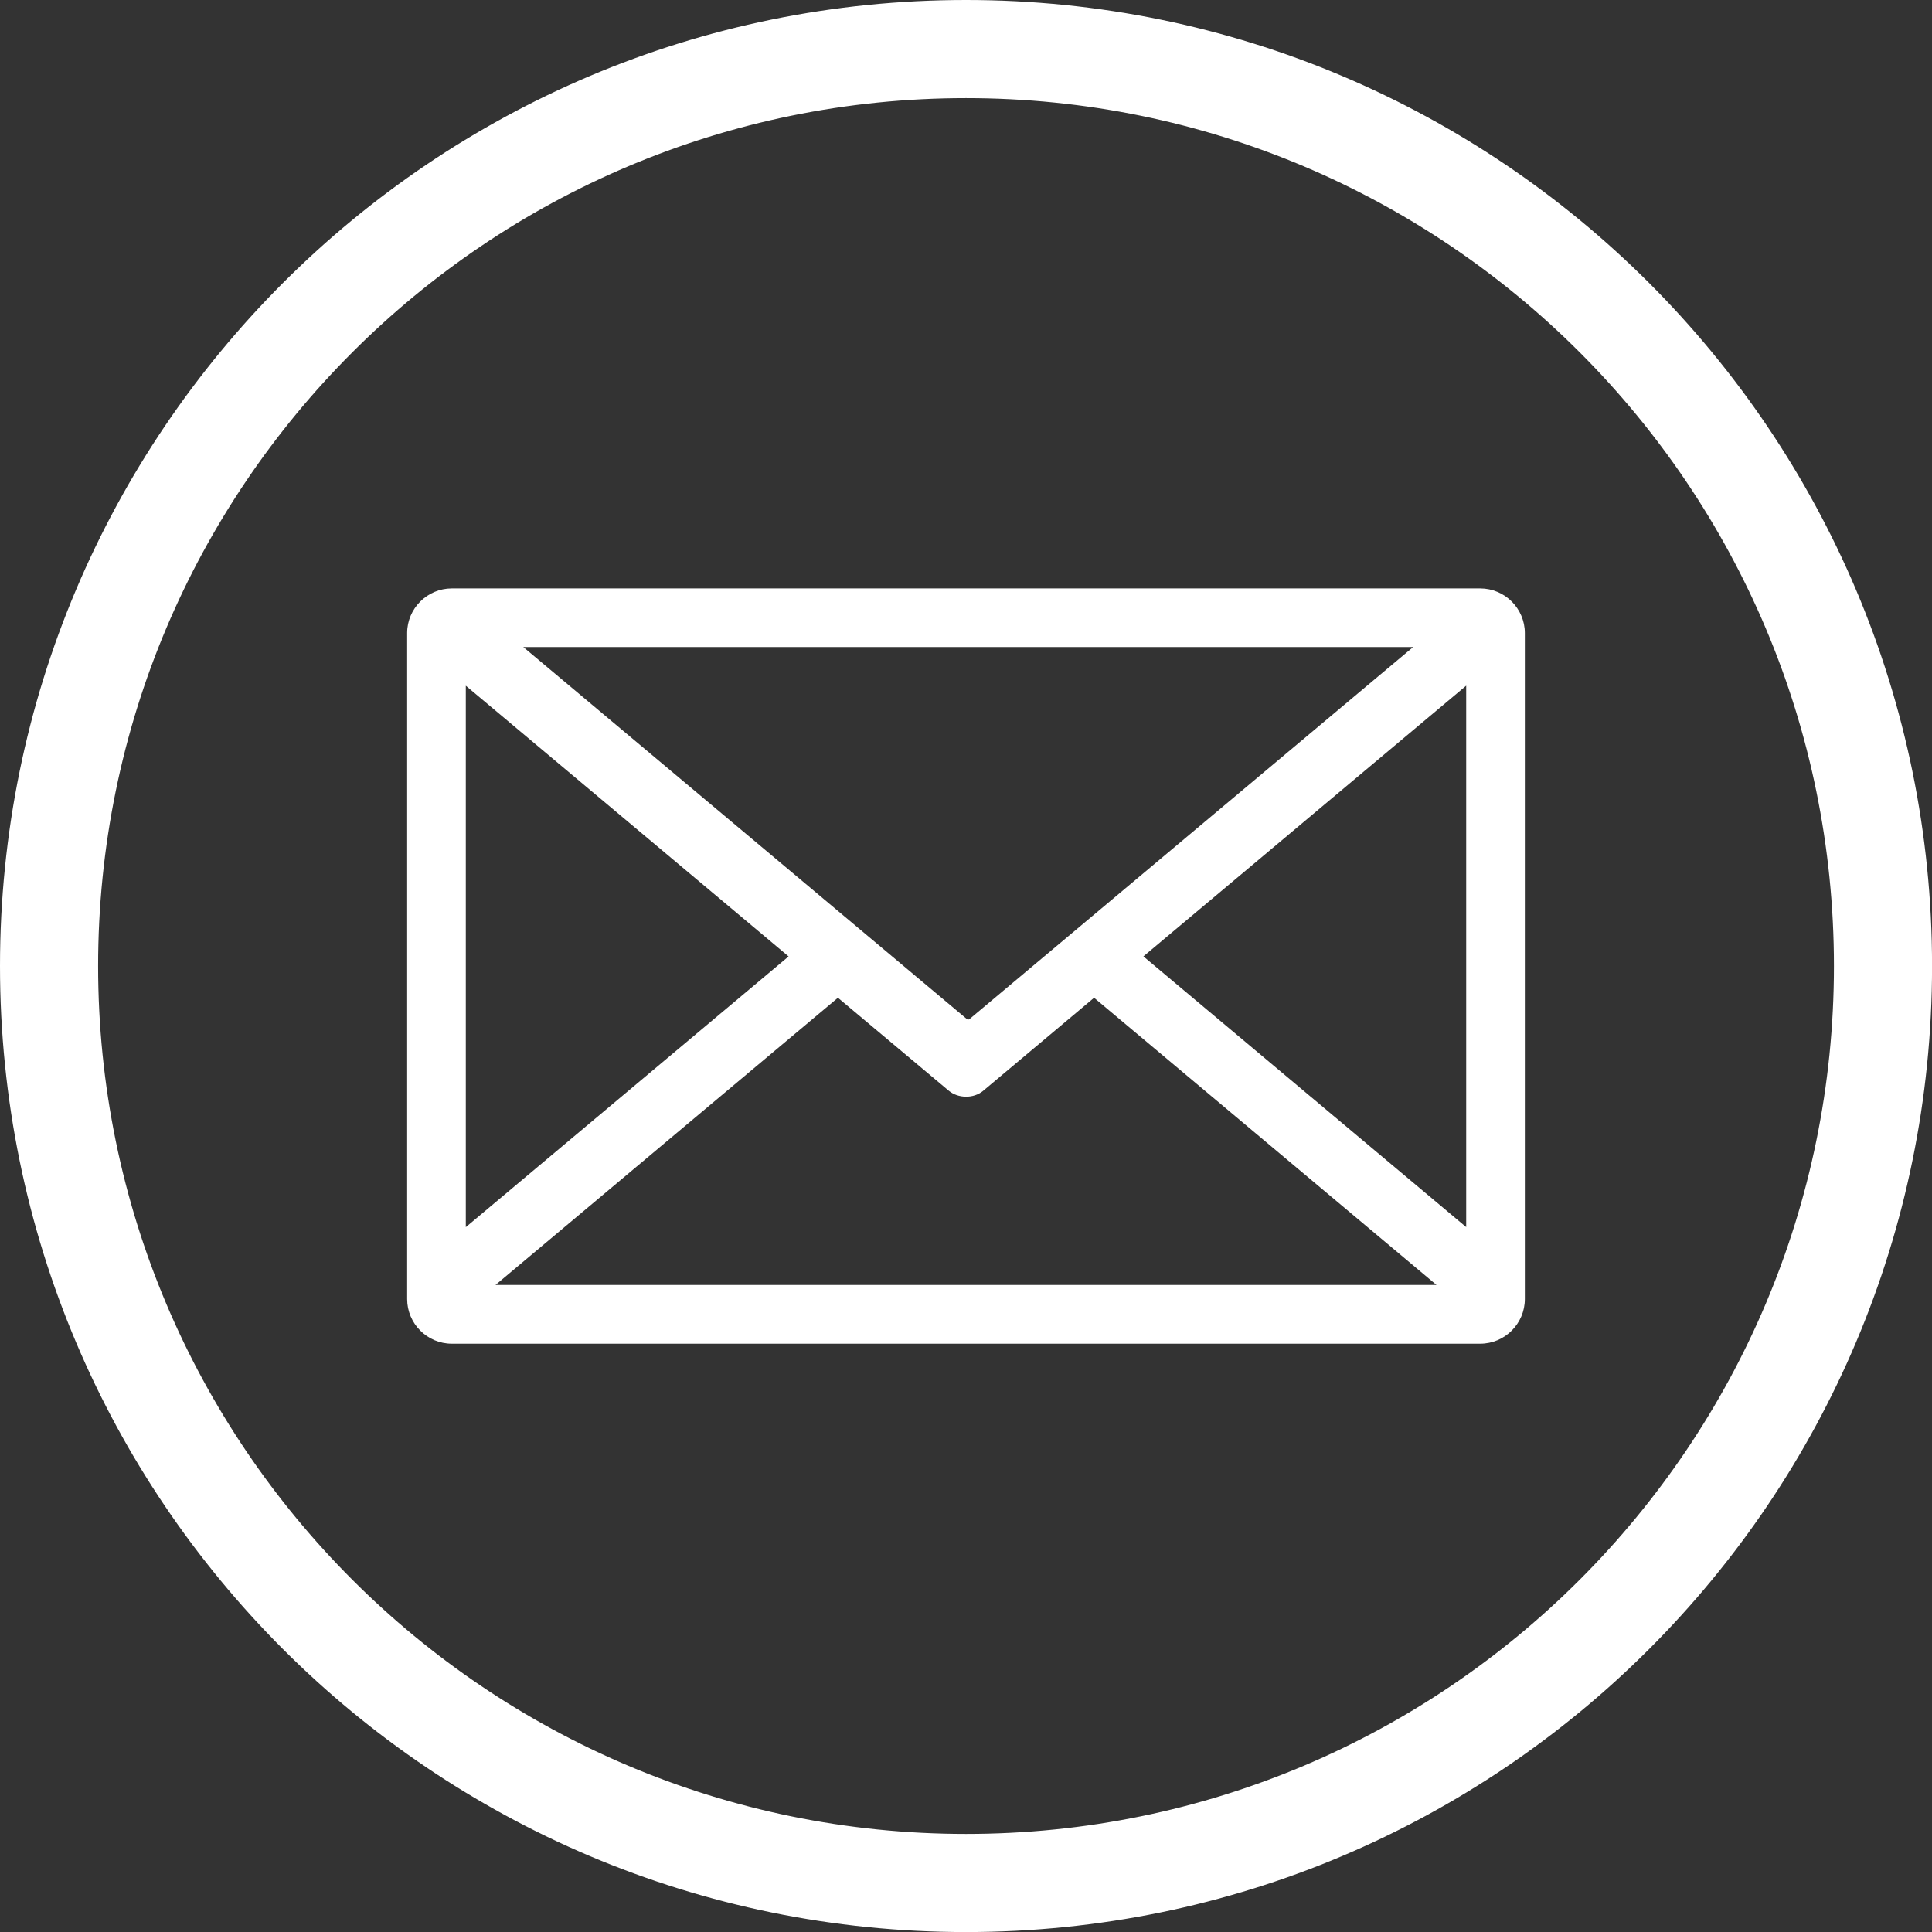 <?xml version="1.0" encoding="utf-8"?>
<!-- Generator: Adobe Illustrator 23.0.1, SVG Export Plug-In . SVG Version: 6.00 Build 0)  -->
<svg version="1.1" id="Ebene_7" xmlns="http://www.w3.org/2000/svg" xmlns:xlink="http://www.w3.org/1999/xlink" x="0px" y="0px"
	 viewBox="0 0 352.47 352.48" style="enable-background:new 0 0 352.47 352.48;" xml:space="preserve">
<rect x="0" y="0" width="352.47" height="352.48" fill="#333333" stroke="none"/>
<style type="text/css">
	.st0{fill-rule:evenodd;clip-rule:evenodd;fill:#ffffff;}
	.st1{fill:#ffffff;}
	.st2{fill:none;stroke:#ffffff;stroke-width:5;stroke-miterlimit:10;}
</style>
<path class="st0" d="M84.98,125.1l58.89,49.39l-58.89,49.39V125.1z M257.82,118.04l-80.95,67.88c-0.13,0.11-0.34,0.11-0.47,0
	l-80.94-67.88H257.82z M267.49,223.87l-58.89-49.39l58.89-49.39V223.87z M199.6,182.03l62.48,52.4H90.39l62.48-52.4l20.2,16.94
	c1.74,1.46,4.57,1.48,6.29,0.04L199.6,182.03z M82.42,107.35h187.63c4.48,0,8.14,3.66,8.14,8.14v121.51c0,4.48-3.66,8.14-8.14,8.14
	H82.42c-4.48,0-8.14-3.66-8.14-8.14V115.48C74.28,111.01,77.95,107.35,82.42,107.35"/>
<path class="st1" d="M289.97,62.51C260.86,33.4,220.65,15.4,176.24,15.4c-44.42,0-84.63,18-113.73,47.11
	C33.4,91.61,15.4,131.82,15.4,176.24s18,84.63,47.11,113.73c29.1,29.1,69.32,47.11,113.73,47.11c44.41,0,84.63-18,113.73-47.11
	c29.1-29.11,47.11-69.32,47.11-113.73S319.07,91.61,289.97,62.51 M176.24,2.5c47.97,0,91.41,19.45,122.85,50.89
	c31.44,31.44,50.89,74.88,50.89,122.85c0,47.98-19.45,91.41-50.89,122.85c-31.44,31.44-74.88,50.89-122.85,50.89
	c-47.98,0-91.41-19.45-122.85-50.89C21.95,267.65,2.5,224.21,2.5,176.24c0-47.97,19.45-91.41,50.89-122.85
	C84.83,21.95,128.26,2.5,176.24,2.5"/>
<path class="st2" d="M289.97,62.51C260.86,33.4,220.65,15.4,176.24,15.4c-44.42,0-84.63,18-113.73,47.11
	C33.4,91.61,15.4,131.82,15.4,176.24s18,84.63,47.11,113.73c29.1,29.1,69.32,47.11,113.73,47.11c44.41,0,84.63-18,113.73-47.11
	c29.1-29.11,47.11-69.32,47.11-113.73S319.07,91.61,289.97,62.51 M176.24,2.5c47.97,0,91.41,19.45,122.85,50.89
	c31.44,31.44,50.89,74.88,50.89,122.85c0,47.98-19.45,91.41-50.89,122.85c-31.44,31.44-74.88,50.89-122.85,50.89
	c-47.98,0-91.41-19.45-122.85-50.89C21.95,267.65,2.5,224.21,2.5,176.24c0-47.97,19.45-91.41,50.89-122.85
	C84.83,21.95,128.26,2.5,176.24,2.5z"/>
</svg>
